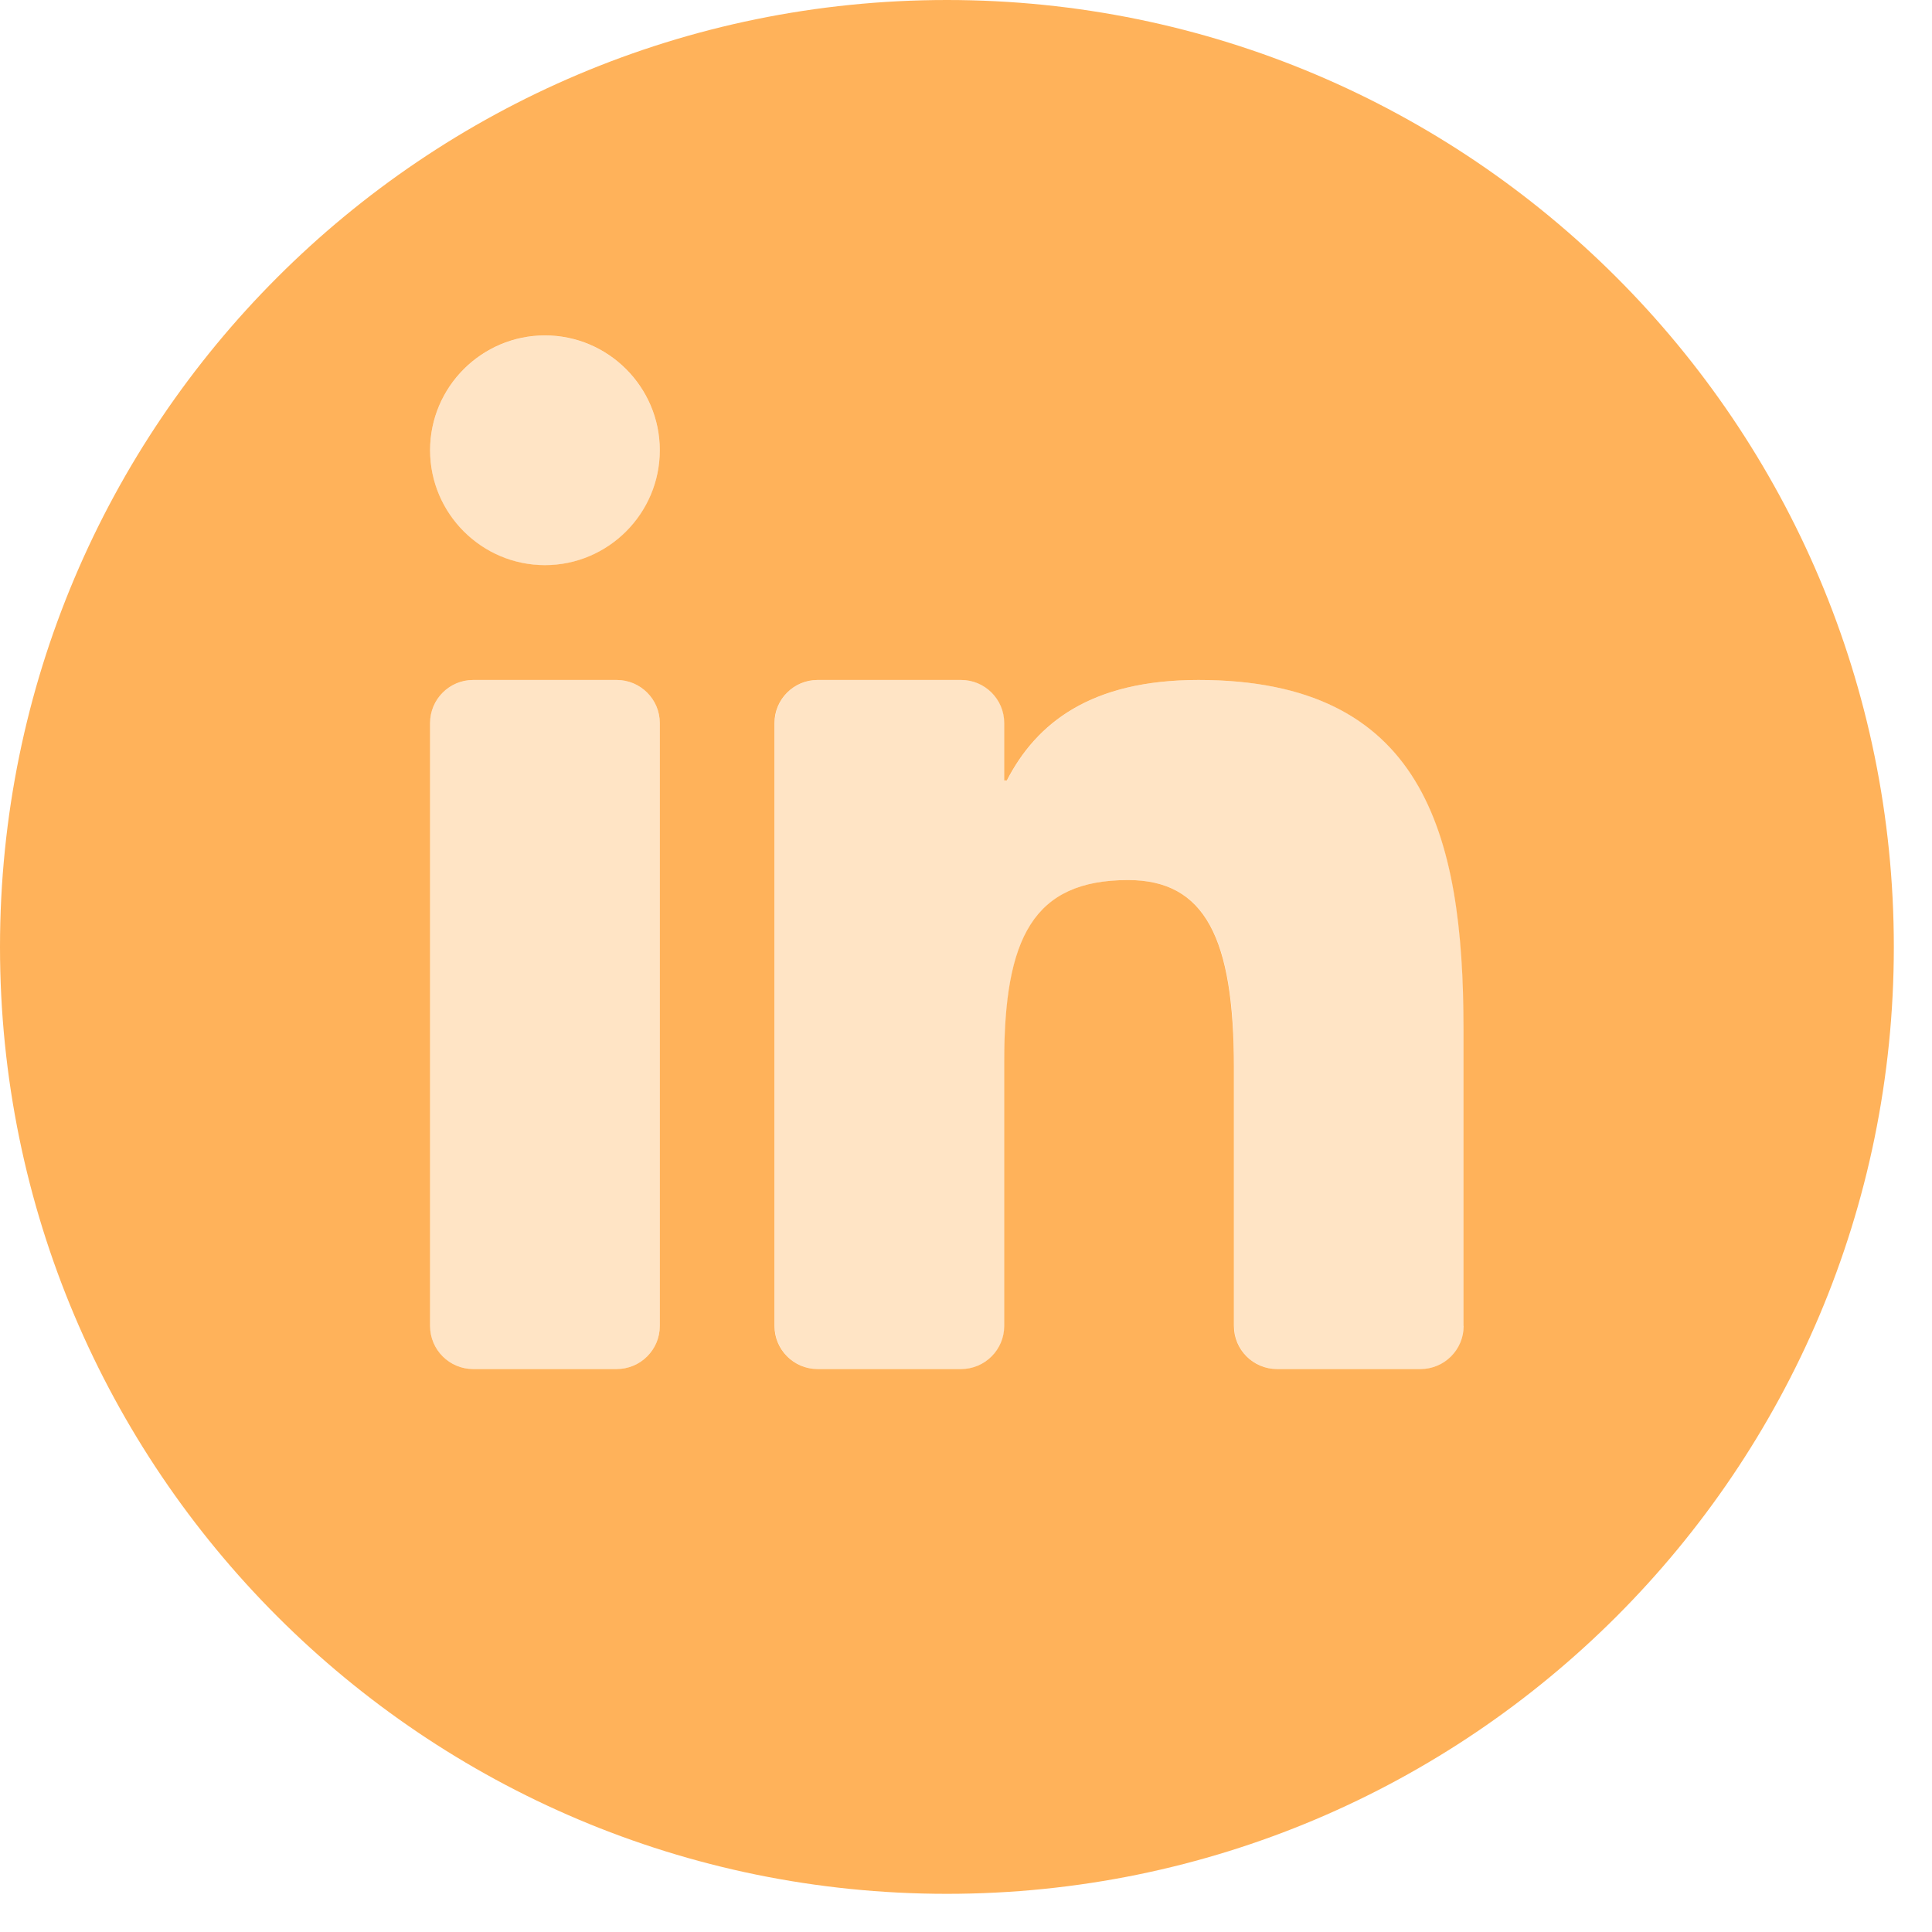 <svg width="41" height="41" viewBox="0 0 41 41" fill="none" xmlns="http://www.w3.org/2000/svg">
<g opacity="0.35">
<path d="M13.088 14.43H10.041C9.537 14.43 9.127 14.84 9.127 15.345V28.139C9.127 28.643 9.537 29.053 10.041 29.053H13.088C13.592 29.053 14.002 28.643 14.002 28.139V15.345C14.002 14.838 13.592 14.43 13.088 14.43Z" fill="#FFB25A"/>
<path d="M11.565 7.12C10.222 7.12 9.127 8.215 9.127 9.557C9.127 10.899 10.222 11.995 11.565 11.995C12.907 11.995 14.002 10.899 14.002 9.557C14.002 8.215 12.907 7.12 11.565 7.12Z" fill="#FFB25A"/>
<path d="M25.436 14.43C23.151 14.43 22 15.345 21.371 16.562H21.315V15.345C21.315 14.84 20.905 14.43 20.4 14.43H17.354C16.849 14.43 16.44 14.84 16.44 15.345V28.139C16.44 28.643 16.849 29.053 17.354 29.053H20.4C20.905 29.053 21.315 28.643 21.315 28.139V22.522C21.315 19.914 21.923 18.676 23.943 18.676C25.581 18.676 26.19 19.914 26.19 22.655V28.139C26.19 28.643 26.599 29.053 27.104 29.053H30.15C30.655 29.053 31.065 28.643 31.065 28.139V21.837C31.061 17.647 30.186 14.43 25.436 14.43Z" fill="#FFB25A"/>
</g>
<path d="M20.095 0C8.996 0 0 8.996 0 20.095C0 31.193 8.996 40.19 20.095 40.19C31.193 40.19 40.19 31.193 40.19 20.095C40.19 8.996 31.193 0 20.095 0ZM14.002 28.139C14.002 28.643 13.592 29.053 13.088 29.053H10.041C9.537 29.053 9.127 28.643 9.127 28.139V15.344C9.127 14.84 9.537 14.43 10.041 14.43H13.088C13.592 14.43 14.002 14.84 14.002 15.344V28.139ZM11.565 11.993C10.222 11.993 9.127 10.897 9.127 9.555C9.127 8.213 10.222 7.118 11.565 7.118C12.907 7.118 14.002 8.213 14.002 9.555C14.002 10.897 12.907 11.993 11.565 11.993ZM31.061 28.139C31.061 28.643 30.651 29.053 30.146 29.053H27.1C26.596 29.053 26.186 28.643 26.186 28.139V22.655C26.186 19.914 25.577 18.676 23.939 18.676C21.921 18.676 21.311 19.914 21.311 22.522V28.139C21.311 28.643 20.901 29.053 20.396 29.053H17.35C16.846 29.053 16.436 28.643 16.436 28.139V15.344C16.436 14.84 16.846 14.43 17.35 14.43H20.396C20.901 14.43 21.311 14.84 21.311 15.344V16.562H21.367C21.996 15.344 23.147 14.43 25.432 14.43C30.182 14.43 31.058 17.647 31.058 21.837V28.139H31.061Z" fill="#FFB25A"/>
</svg>

